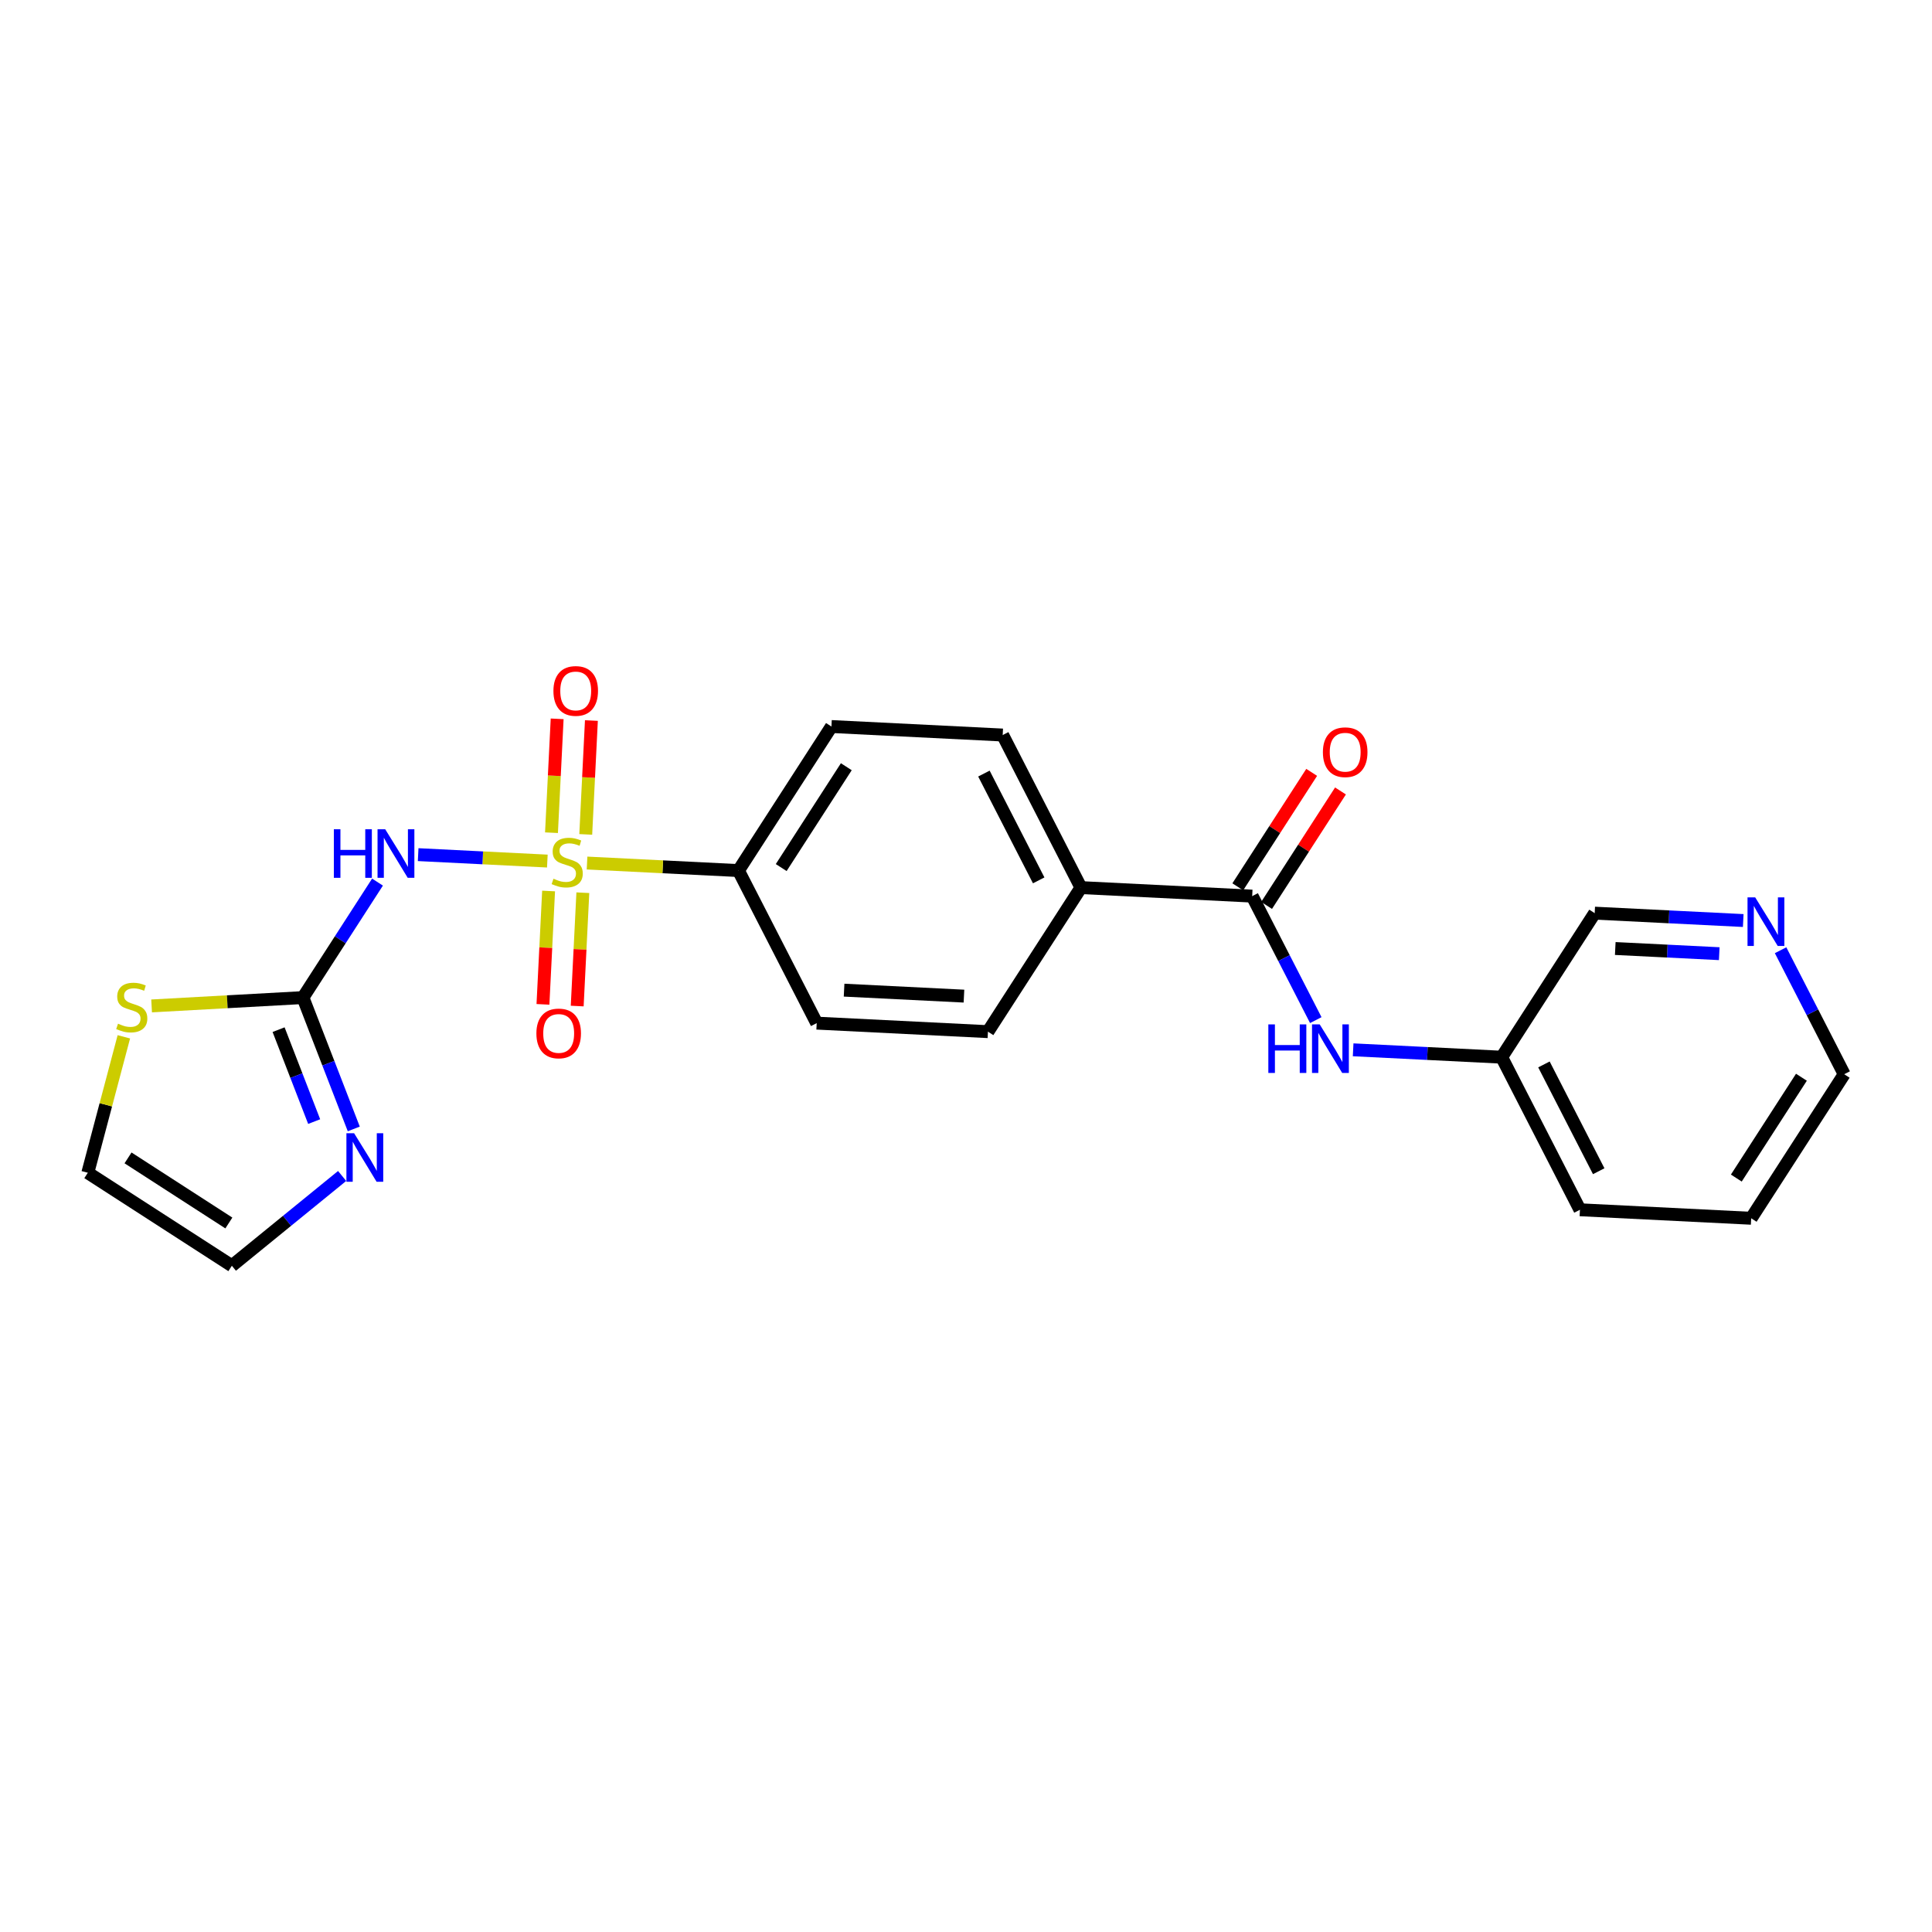 <?xml version='1.0' encoding='iso-8859-1'?>
<svg version='1.1' baseProfile='full'
              xmlns='http://www.w3.org/2000/svg'
                      xmlns:rdkit='http://www.rdkit.org/xml'
                      xmlns:xlink='http://www.w3.org/1999/xlink'
                  xml:space='preserve'
width='300px' height='300px' viewBox='0 0 300 300'>
<!-- END OF HEADER -->
<rect style='opacity:1.0;fill:#FFFFFF;stroke:none' width='300' height='300' x='0' y='0'> </rect>
<rect style='opacity:1.0;fill:#FFFFFF;stroke:none' width='300' height='300' x='0' y='0'> </rect>
<path class='bond-0 atom-0 atom-1' d='M 203.677,119.932 L 197.94,128.818' style='fill:none;fill-rule:evenodd;stroke:#FF0000;stroke-width:2.0px;stroke-linecap:butt;stroke-linejoin:miter;stroke-opacity:1' />
<path class='bond-0 atom-0 atom-1' d='M 197.94,128.818 L 192.203,137.704' style='fill:none;fill-rule:evenodd;stroke:#000000;stroke-width:2.0px;stroke-linecap:butt;stroke-linejoin:miter;stroke-opacity:1' />
<path class='bond-0 atom-0 atom-1' d='M 208.15,122.82 L 202.413,131.707' style='fill:none;fill-rule:evenodd;stroke:#FF0000;stroke-width:2.0px;stroke-linecap:butt;stroke-linejoin:miter;stroke-opacity:1' />
<path class='bond-0 atom-0 atom-1' d='M 202.413,131.707 L 196.676,140.593' style='fill:none;fill-rule:evenodd;stroke:#000000;stroke-width:2.0px;stroke-linecap:butt;stroke-linejoin:miter;stroke-opacity:1' />
<path class='bond-1 atom-1 atom-2' d='M 194.439,139.149 L 199.377,148.776' style='fill:none;fill-rule:evenodd;stroke:#000000;stroke-width:2.0px;stroke-linecap:butt;stroke-linejoin:miter;stroke-opacity:1' />
<path class='bond-1 atom-1 atom-2' d='M 199.377,148.776 L 204.315,158.403' style='fill:none;fill-rule:evenodd;stroke:#0000FF;stroke-width:2.0px;stroke-linecap:butt;stroke-linejoin:miter;stroke-opacity:1' />
<path class='bond-8 atom-1 atom-9' d='M 194.439,139.149 L 167.848,137.826' style='fill:none;fill-rule:evenodd;stroke:#000000;stroke-width:2.0px;stroke-linecap:butt;stroke-linejoin:miter;stroke-opacity:1' />
<path class='bond-2 atom-2 atom-3' d='M 210.115,163.014 L 221.648,163.587' style='fill:none;fill-rule:evenodd;stroke:#0000FF;stroke-width:2.0px;stroke-linecap:butt;stroke-linejoin:miter;stroke-opacity:1' />
<path class='bond-2 atom-2 atom-3' d='M 221.648,163.587 L 233.181,164.161' style='fill:none;fill-rule:evenodd;stroke:#000000;stroke-width:2.0px;stroke-linecap:butt;stroke-linejoin:miter;stroke-opacity:1' />
<path class='bond-3 atom-3 atom-4' d='M 233.181,164.161 L 245.332,187.851' style='fill:none;fill-rule:evenodd;stroke:#000000;stroke-width:2.0px;stroke-linecap:butt;stroke-linejoin:miter;stroke-opacity:1' />
<path class='bond-3 atom-3 atom-4' d='M 239.742,165.284 L 248.247,181.867' style='fill:none;fill-rule:evenodd;stroke:#000000;stroke-width:2.0px;stroke-linecap:butt;stroke-linejoin:miter;stroke-opacity:1' />
<path class='bond-23 atom-8 atom-3' d='M 247.622,141.793 L 233.181,164.161' style='fill:none;fill-rule:evenodd;stroke:#000000;stroke-width:2.0px;stroke-linecap:butt;stroke-linejoin:miter;stroke-opacity:1' />
<path class='bond-4 atom-4 atom-5' d='M 245.332,187.851 L 271.923,189.173' style='fill:none;fill-rule:evenodd;stroke:#000000;stroke-width:2.0px;stroke-linecap:butt;stroke-linejoin:miter;stroke-opacity:1' />
<path class='bond-5 atom-5 atom-6' d='M 271.923,189.173 L 286.364,166.806' style='fill:none;fill-rule:evenodd;stroke:#000000;stroke-width:2.0px;stroke-linecap:butt;stroke-linejoin:miter;stroke-opacity:1' />
<path class='bond-5 atom-5 atom-6' d='M 269.615,182.93 L 279.724,167.273' style='fill:none;fill-rule:evenodd;stroke:#000000;stroke-width:2.0px;stroke-linecap:butt;stroke-linejoin:miter;stroke-opacity:1' />
<path class='bond-6 atom-6 atom-7' d='M 286.364,166.806 L 281.426,157.178' style='fill:none;fill-rule:evenodd;stroke:#000000;stroke-width:2.0px;stroke-linecap:butt;stroke-linejoin:miter;stroke-opacity:1' />
<path class='bond-6 atom-6 atom-7' d='M 281.426,157.178 L 276.488,147.551' style='fill:none;fill-rule:evenodd;stroke:#0000FF;stroke-width:2.0px;stroke-linecap:butt;stroke-linejoin:miter;stroke-opacity:1' />
<path class='bond-7 atom-7 atom-8' d='M 270.688,142.94 L 259.155,142.367' style='fill:none;fill-rule:evenodd;stroke:#0000FF;stroke-width:2.0px;stroke-linecap:butt;stroke-linejoin:miter;stroke-opacity:1' />
<path class='bond-7 atom-7 atom-8' d='M 259.155,142.367 L 247.622,141.793' style='fill:none;fill-rule:evenodd;stroke:#000000;stroke-width:2.0px;stroke-linecap:butt;stroke-linejoin:miter;stroke-opacity:1' />
<path class='bond-7 atom-7 atom-8' d='M 266.964,148.087 L 258.891,147.685' style='fill:none;fill-rule:evenodd;stroke:#0000FF;stroke-width:2.0px;stroke-linecap:butt;stroke-linejoin:miter;stroke-opacity:1' />
<path class='bond-7 atom-7 atom-8' d='M 258.891,147.685 L 250.817,147.284' style='fill:none;fill-rule:evenodd;stroke:#000000;stroke-width:2.0px;stroke-linecap:butt;stroke-linejoin:miter;stroke-opacity:1' />
<path class='bond-9 atom-9 atom-10' d='M 167.848,137.826 L 155.698,114.136' style='fill:none;fill-rule:evenodd;stroke:#000000;stroke-width:2.0px;stroke-linecap:butt;stroke-linejoin:miter;stroke-opacity:1' />
<path class='bond-9 atom-9 atom-10' d='M 161.288,136.703 L 152.782,120.12' style='fill:none;fill-rule:evenodd;stroke:#000000;stroke-width:2.0px;stroke-linecap:butt;stroke-linejoin:miter;stroke-opacity:1' />
<path class='bond-24 atom-23 atom-9' d='M 153.407,160.194 L 167.848,137.826' style='fill:none;fill-rule:evenodd;stroke:#000000;stroke-width:2.0px;stroke-linecap:butt;stroke-linejoin:miter;stroke-opacity:1' />
<path class='bond-10 atom-10 atom-11' d='M 155.698,114.136 L 129.106,112.814' style='fill:none;fill-rule:evenodd;stroke:#000000;stroke-width:2.0px;stroke-linecap:butt;stroke-linejoin:miter;stroke-opacity:1' />
<path class='bond-11 atom-11 atom-12' d='M 129.106,112.814 L 114.666,135.181' style='fill:none;fill-rule:evenodd;stroke:#000000;stroke-width:2.0px;stroke-linecap:butt;stroke-linejoin:miter;stroke-opacity:1' />
<path class='bond-11 atom-11 atom-12' d='M 131.414,119.057 L 121.305,134.714' style='fill:none;fill-rule:evenodd;stroke:#000000;stroke-width:2.0px;stroke-linecap:butt;stroke-linejoin:miter;stroke-opacity:1' />
<path class='bond-12 atom-12 atom-13' d='M 114.666,135.181 L 102.912,134.597' style='fill:none;fill-rule:evenodd;stroke:#000000;stroke-width:2.0px;stroke-linecap:butt;stroke-linejoin:miter;stroke-opacity:1' />
<path class='bond-12 atom-12 atom-13' d='M 102.912,134.597 L 91.157,134.012' style='fill:none;fill-rule:evenodd;stroke:#CCCC00;stroke-width:2.0px;stroke-linecap:butt;stroke-linejoin:miter;stroke-opacity:1' />
<path class='bond-21 atom-12 atom-22' d='M 114.666,135.181 L 126.816,158.871' style='fill:none;fill-rule:evenodd;stroke:#000000;stroke-width:2.0px;stroke-linecap:butt;stroke-linejoin:miter;stroke-opacity:1' />
<path class='bond-13 atom-13 atom-14' d='M 90.954,129.566 L 91.393,120.726' style='fill:none;fill-rule:evenodd;stroke:#CCCC00;stroke-width:2.0px;stroke-linecap:butt;stroke-linejoin:miter;stroke-opacity:1' />
<path class='bond-13 atom-13 atom-14' d='M 91.393,120.726 L 91.833,111.885' style='fill:none;fill-rule:evenodd;stroke:#FF0000;stroke-width:2.0px;stroke-linecap:butt;stroke-linejoin:miter;stroke-opacity:1' />
<path class='bond-13 atom-13 atom-14' d='M 85.635,129.302 L 86.075,120.461' style='fill:none;fill-rule:evenodd;stroke:#CCCC00;stroke-width:2.0px;stroke-linecap:butt;stroke-linejoin:miter;stroke-opacity:1' />
<path class='bond-13 atom-13 atom-14' d='M 86.075,120.461 L 86.515,111.62' style='fill:none;fill-rule:evenodd;stroke:#FF0000;stroke-width:2.0px;stroke-linecap:butt;stroke-linejoin:miter;stroke-opacity:1' />
<path class='bond-14 atom-13 atom-15' d='M 85.185,138.354 L 84.748,147.155' style='fill:none;fill-rule:evenodd;stroke:#CCCC00;stroke-width:2.0px;stroke-linecap:butt;stroke-linejoin:miter;stroke-opacity:1' />
<path class='bond-14 atom-13 atom-15' d='M 84.748,147.155 L 84.31,155.956' style='fill:none;fill-rule:evenodd;stroke:#FF0000;stroke-width:2.0px;stroke-linecap:butt;stroke-linejoin:miter;stroke-opacity:1' />
<path class='bond-14 atom-13 atom-15' d='M 90.503,138.619 L 90.066,147.419' style='fill:none;fill-rule:evenodd;stroke:#CCCC00;stroke-width:2.0px;stroke-linecap:butt;stroke-linejoin:miter;stroke-opacity:1' />
<path class='bond-14 atom-13 atom-15' d='M 90.066,147.419 L 89.628,156.22' style='fill:none;fill-rule:evenodd;stroke:#FF0000;stroke-width:2.0px;stroke-linecap:butt;stroke-linejoin:miter;stroke-opacity:1' />
<path class='bond-15 atom-13 atom-16' d='M 84.991,133.706 L 74.961,133.207' style='fill:none;fill-rule:evenodd;stroke:#CCCC00;stroke-width:2.0px;stroke-linecap:butt;stroke-linejoin:miter;stroke-opacity:1' />
<path class='bond-15 atom-13 atom-16' d='M 74.961,133.207 L 64.931,132.708' style='fill:none;fill-rule:evenodd;stroke:#0000FF;stroke-width:2.0px;stroke-linecap:butt;stroke-linejoin:miter;stroke-opacity:1' />
<path class='bond-16 atom-16 atom-17' d='M 58.619,136.972 L 52.831,145.938' style='fill:none;fill-rule:evenodd;stroke:#0000FF;stroke-width:2.0px;stroke-linecap:butt;stroke-linejoin:miter;stroke-opacity:1' />
<path class='bond-16 atom-16 atom-17' d='M 52.831,145.938 L 47.042,154.904' style='fill:none;fill-rule:evenodd;stroke:#000000;stroke-width:2.0px;stroke-linecap:butt;stroke-linejoin:miter;stroke-opacity:1' />
<path class='bond-17 atom-17 atom-18' d='M 47.042,154.904 L 50.988,165.102' style='fill:none;fill-rule:evenodd;stroke:#000000;stroke-width:2.0px;stroke-linecap:butt;stroke-linejoin:miter;stroke-opacity:1' />
<path class='bond-17 atom-17 atom-18' d='M 50.988,165.102 L 54.934,175.299' style='fill:none;fill-rule:evenodd;stroke:#0000FF;stroke-width:2.0px;stroke-linecap:butt;stroke-linejoin:miter;stroke-opacity:1' />
<path class='bond-17 atom-17 atom-18' d='M 43.26,159.885 L 46.022,167.023' style='fill:none;fill-rule:evenodd;stroke:#000000;stroke-width:2.0px;stroke-linecap:butt;stroke-linejoin:miter;stroke-opacity:1' />
<path class='bond-17 atom-17 atom-18' d='M 46.022,167.023 L 48.784,174.161' style='fill:none;fill-rule:evenodd;stroke:#0000FF;stroke-width:2.0px;stroke-linecap:butt;stroke-linejoin:miter;stroke-opacity:1' />
<path class='bond-25 atom-21 atom-17' d='M 23.541,156.199 L 35.292,155.552' style='fill:none;fill-rule:evenodd;stroke:#CCCC00;stroke-width:2.0px;stroke-linecap:butt;stroke-linejoin:miter;stroke-opacity:1' />
<path class='bond-25 atom-21 atom-17' d='M 35.292,155.552 L 47.042,154.904' style='fill:none;fill-rule:evenodd;stroke:#000000;stroke-width:2.0px;stroke-linecap:butt;stroke-linejoin:miter;stroke-opacity:1' />
<path class='bond-18 atom-18 atom-19' d='M 53.125,182.605 L 44.564,189.575' style='fill:none;fill-rule:evenodd;stroke:#0000FF;stroke-width:2.0px;stroke-linecap:butt;stroke-linejoin:miter;stroke-opacity:1' />
<path class='bond-18 atom-18 atom-19' d='M 44.564,189.575 L 36.004,196.545' style='fill:none;fill-rule:evenodd;stroke:#000000;stroke-width:2.0px;stroke-linecap:butt;stroke-linejoin:miter;stroke-opacity:1' />
<path class='bond-19 atom-19 atom-20' d='M 36.004,196.545 L 13.636,182.104' style='fill:none;fill-rule:evenodd;stroke:#000000;stroke-width:2.0px;stroke-linecap:butt;stroke-linejoin:miter;stroke-opacity:1' />
<path class='bond-19 atom-19 atom-20' d='M 35.537,189.905 L 19.88,179.797' style='fill:none;fill-rule:evenodd;stroke:#000000;stroke-width:2.0px;stroke-linecap:butt;stroke-linejoin:miter;stroke-opacity:1' />
<path class='bond-20 atom-20 atom-21' d='M 13.636,182.104 L 16.434,171.55' style='fill:none;fill-rule:evenodd;stroke:#000000;stroke-width:2.0px;stroke-linecap:butt;stroke-linejoin:miter;stroke-opacity:1' />
<path class='bond-20 atom-20 atom-21' d='M 16.434,171.55 L 19.232,160.996' style='fill:none;fill-rule:evenodd;stroke:#CCCC00;stroke-width:2.0px;stroke-linecap:butt;stroke-linejoin:miter;stroke-opacity:1' />
<path class='bond-22 atom-22 atom-23' d='M 126.816,158.871 L 153.407,160.194' style='fill:none;fill-rule:evenodd;stroke:#000000;stroke-width:2.0px;stroke-linecap:butt;stroke-linejoin:miter;stroke-opacity:1' />
<path class='bond-22 atom-22 atom-23' d='M 131.069,153.751 L 149.683,154.677' style='fill:none;fill-rule:evenodd;stroke:#000000;stroke-width:2.0px;stroke-linecap:butt;stroke-linejoin:miter;stroke-opacity:1' />
<path  class='atom-0' d='M 205.419 116.802
Q 205.419 114.992, 206.314 113.98
Q 207.208 112.968, 208.88 112.968
Q 210.552 112.968, 211.447 113.98
Q 212.341 114.992, 212.341 116.802
Q 212.341 118.634, 211.436 119.678
Q 210.531 120.711, 208.88 120.711
Q 207.219 120.711, 206.314 119.678
Q 205.419 118.645, 205.419 116.802
M 208.88 119.859
Q 210.03 119.859, 210.648 119.092
Q 211.276 118.315, 211.276 116.802
Q 211.276 115.322, 210.648 114.577
Q 210.03 113.82, 208.88 113.82
Q 207.73 113.82, 207.102 114.566
Q 206.484 115.311, 206.484 116.802
Q 206.484 118.325, 207.102 119.092
Q 207.73 119.859, 208.88 119.859
' fill='#FF0000'/>
<path  class='atom-2' d='M 196.947 159.068
L 197.969 159.068
L 197.969 162.274
L 201.824 162.274
L 201.824 159.068
L 202.847 159.068
L 202.847 166.608
L 201.824 166.608
L 201.824 163.126
L 197.969 163.126
L 197.969 166.608
L 196.947 166.608
L 196.947 159.068
' fill='#0000FF'/>
<path  class='atom-2' d='M 204.923 159.068
L 207.394 163.062
Q 207.639 163.456, 208.033 164.17
Q 208.427 164.883, 208.448 164.926
L 208.448 159.068
L 209.449 159.068
L 209.449 166.608
L 208.416 166.608
L 205.765 162.242
Q 205.456 161.731, 205.126 161.145
Q 204.806 160.559, 204.71 160.378
L 204.71 166.608
L 203.73 166.608
L 203.73 159.068
L 204.923 159.068
' fill='#0000FF'/>
<path  class='atom-7' d='M 272.547 139.346
L 275.017 143.339
Q 275.262 143.733, 275.656 144.447
Q 276.05 145.16, 276.072 145.203
L 276.072 139.346
L 277.073 139.346
L 277.073 146.886
L 276.04 146.886
L 273.388 142.519
Q 273.079 142.008, 272.749 141.422
Q 272.429 140.837, 272.334 140.656
L 272.334 146.886
L 271.354 146.886
L 271.354 139.346
L 272.547 139.346
' fill='#0000FF'/>
<path  class='atom-13' d='M 85.944 136.447
Q 86.03 136.479, 86.381 136.628
Q 86.733 136.777, 87.116 136.873
Q 87.51 136.958, 87.893 136.958
Q 88.607 136.958, 89.022 136.617
Q 89.438 136.266, 89.438 135.659
Q 89.438 135.244, 89.225 134.988
Q 89.022 134.732, 88.703 134.594
Q 88.383 134.455, 87.851 134.296
Q 87.18 134.093, 86.775 133.902
Q 86.381 133.71, 86.094 133.305
Q 85.817 132.901, 85.817 132.219
Q 85.817 131.271, 86.456 130.685
Q 87.105 130.1, 88.383 130.1
Q 89.257 130.1, 90.247 130.515
L 90.002 131.335
Q 89.097 130.962, 88.415 130.962
Q 87.68 130.962, 87.276 131.271
Q 86.871 131.569, 86.882 132.091
Q 86.882 132.496, 87.084 132.741
Q 87.297 132.986, 87.595 133.124
Q 87.904 133.263, 88.415 133.422
Q 89.097 133.635, 89.501 133.848
Q 89.906 134.061, 90.194 134.498
Q 90.492 134.924, 90.492 135.659
Q 90.492 136.703, 89.789 137.267
Q 89.097 137.821, 87.936 137.821
Q 87.265 137.821, 86.754 137.672
Q 86.253 137.533, 85.657 137.288
L 85.944 136.447
' fill='#CCCC00'/>
<path  class='atom-14' d='M 85.936 107.289
Q 85.936 105.479, 86.83 104.467
Q 87.725 103.455, 89.397 103.455
Q 91.069 103.455, 91.963 104.467
Q 92.858 105.479, 92.858 107.289
Q 92.858 109.121, 91.953 110.165
Q 91.047 111.198, 89.397 111.198
Q 87.735 111.198, 86.83 110.165
Q 85.936 109.132, 85.936 107.289
M 89.397 110.346
Q 90.547 110.346, 91.165 109.579
Q 91.793 108.801, 91.793 107.289
Q 91.793 105.809, 91.165 105.063
Q 90.547 104.307, 89.397 104.307
Q 88.247 104.307, 87.618 105.053
Q 87.001 105.798, 87.001 107.289
Q 87.001 108.812, 87.618 109.579
Q 88.247 110.346, 89.397 110.346
' fill='#FF0000'/>
<path  class='atom-15' d='M 83.291 160.472
Q 83.291 158.661, 84.185 157.649
Q 85.08 156.638, 86.752 156.638
Q 88.424 156.638, 89.319 157.649
Q 90.213 158.661, 90.213 160.472
Q 90.213 162.303, 89.308 163.347
Q 88.403 164.38, 86.752 164.38
Q 85.091 164.38, 84.185 163.347
Q 83.291 162.314, 83.291 160.472
M 86.752 163.528
Q 87.902 163.528, 88.52 162.761
Q 89.148 161.984, 89.148 160.472
Q 89.148 158.991, 88.52 158.246
Q 87.902 157.49, 86.752 157.49
Q 85.602 157.49, 84.974 158.235
Q 84.356 158.981, 84.356 160.472
Q 84.356 161.995, 84.974 162.761
Q 85.602 163.528, 86.752 163.528
' fill='#FF0000'/>
<path  class='atom-16' d='M 51.84 128.767
L 52.862 128.767
L 52.862 131.972
L 56.717 131.972
L 56.717 128.767
L 57.74 128.767
L 57.74 136.307
L 56.717 136.307
L 56.717 132.824
L 52.862 132.824
L 52.862 136.307
L 51.84 136.307
L 51.84 128.767
' fill='#0000FF'/>
<path  class='atom-16' d='M 59.816 128.767
L 62.287 132.76
Q 62.532 133.154, 62.926 133.868
Q 63.32 134.581, 63.342 134.624
L 63.342 128.767
L 64.343 128.767
L 64.343 136.307
L 63.309 136.307
L 60.658 131.94
Q 60.349 131.429, 60.019 130.843
Q 59.699 130.258, 59.603 130.077
L 59.603 136.307
L 58.624 136.307
L 58.624 128.767
L 59.816 128.767
' fill='#0000FF'/>
<path  class='atom-18' d='M 54.983 175.964
L 57.454 179.958
Q 57.699 180.352, 58.093 181.066
Q 58.487 181.779, 58.508 181.822
L 58.508 175.964
L 59.509 175.964
L 59.509 183.504
L 58.476 183.504
L 55.825 179.138
Q 55.516 178.627, 55.186 178.041
Q 54.866 177.455, 54.77 177.274
L 54.77 183.504
L 53.791 183.504
L 53.791 175.964
L 54.983 175.964
' fill='#0000FF'/>
<path  class='atom-21' d='M 18.328 158.957
Q 18.414 158.988, 18.765 159.138
Q 19.117 159.287, 19.5 159.383
Q 19.894 159.468, 20.277 159.468
Q 20.991 159.468, 21.406 159.127
Q 21.822 158.775, 21.822 158.168
Q 21.822 157.753, 21.609 157.498
Q 21.406 157.242, 21.087 157.103
Q 20.767 156.965, 20.235 156.805
Q 19.564 156.603, 19.159 156.411
Q 18.765 156.22, 18.478 155.815
Q 18.201 155.41, 18.201 154.729
Q 18.201 153.781, 18.84 153.195
Q 19.489 152.609, 20.767 152.609
Q 21.641 152.609, 22.631 153.025
L 22.386 153.845
Q 21.481 153.472, 20.799 153.472
Q 20.064 153.472, 19.66 153.781
Q 19.255 154.079, 19.266 154.601
Q 19.266 155.006, 19.468 155.25
Q 19.681 155.495, 19.979 155.634
Q 20.288 155.772, 20.799 155.932
Q 21.481 156.145, 21.886 156.358
Q 22.29 156.571, 22.578 157.008
Q 22.876 157.434, 22.876 158.168
Q 22.876 159.212, 22.173 159.777
Q 21.481 160.33, 20.32 160.33
Q 19.649 160.33, 19.138 160.181
Q 18.637 160.043, 18.041 159.798
L 18.328 158.957
' fill='#CCCC00'/>
</svg>
